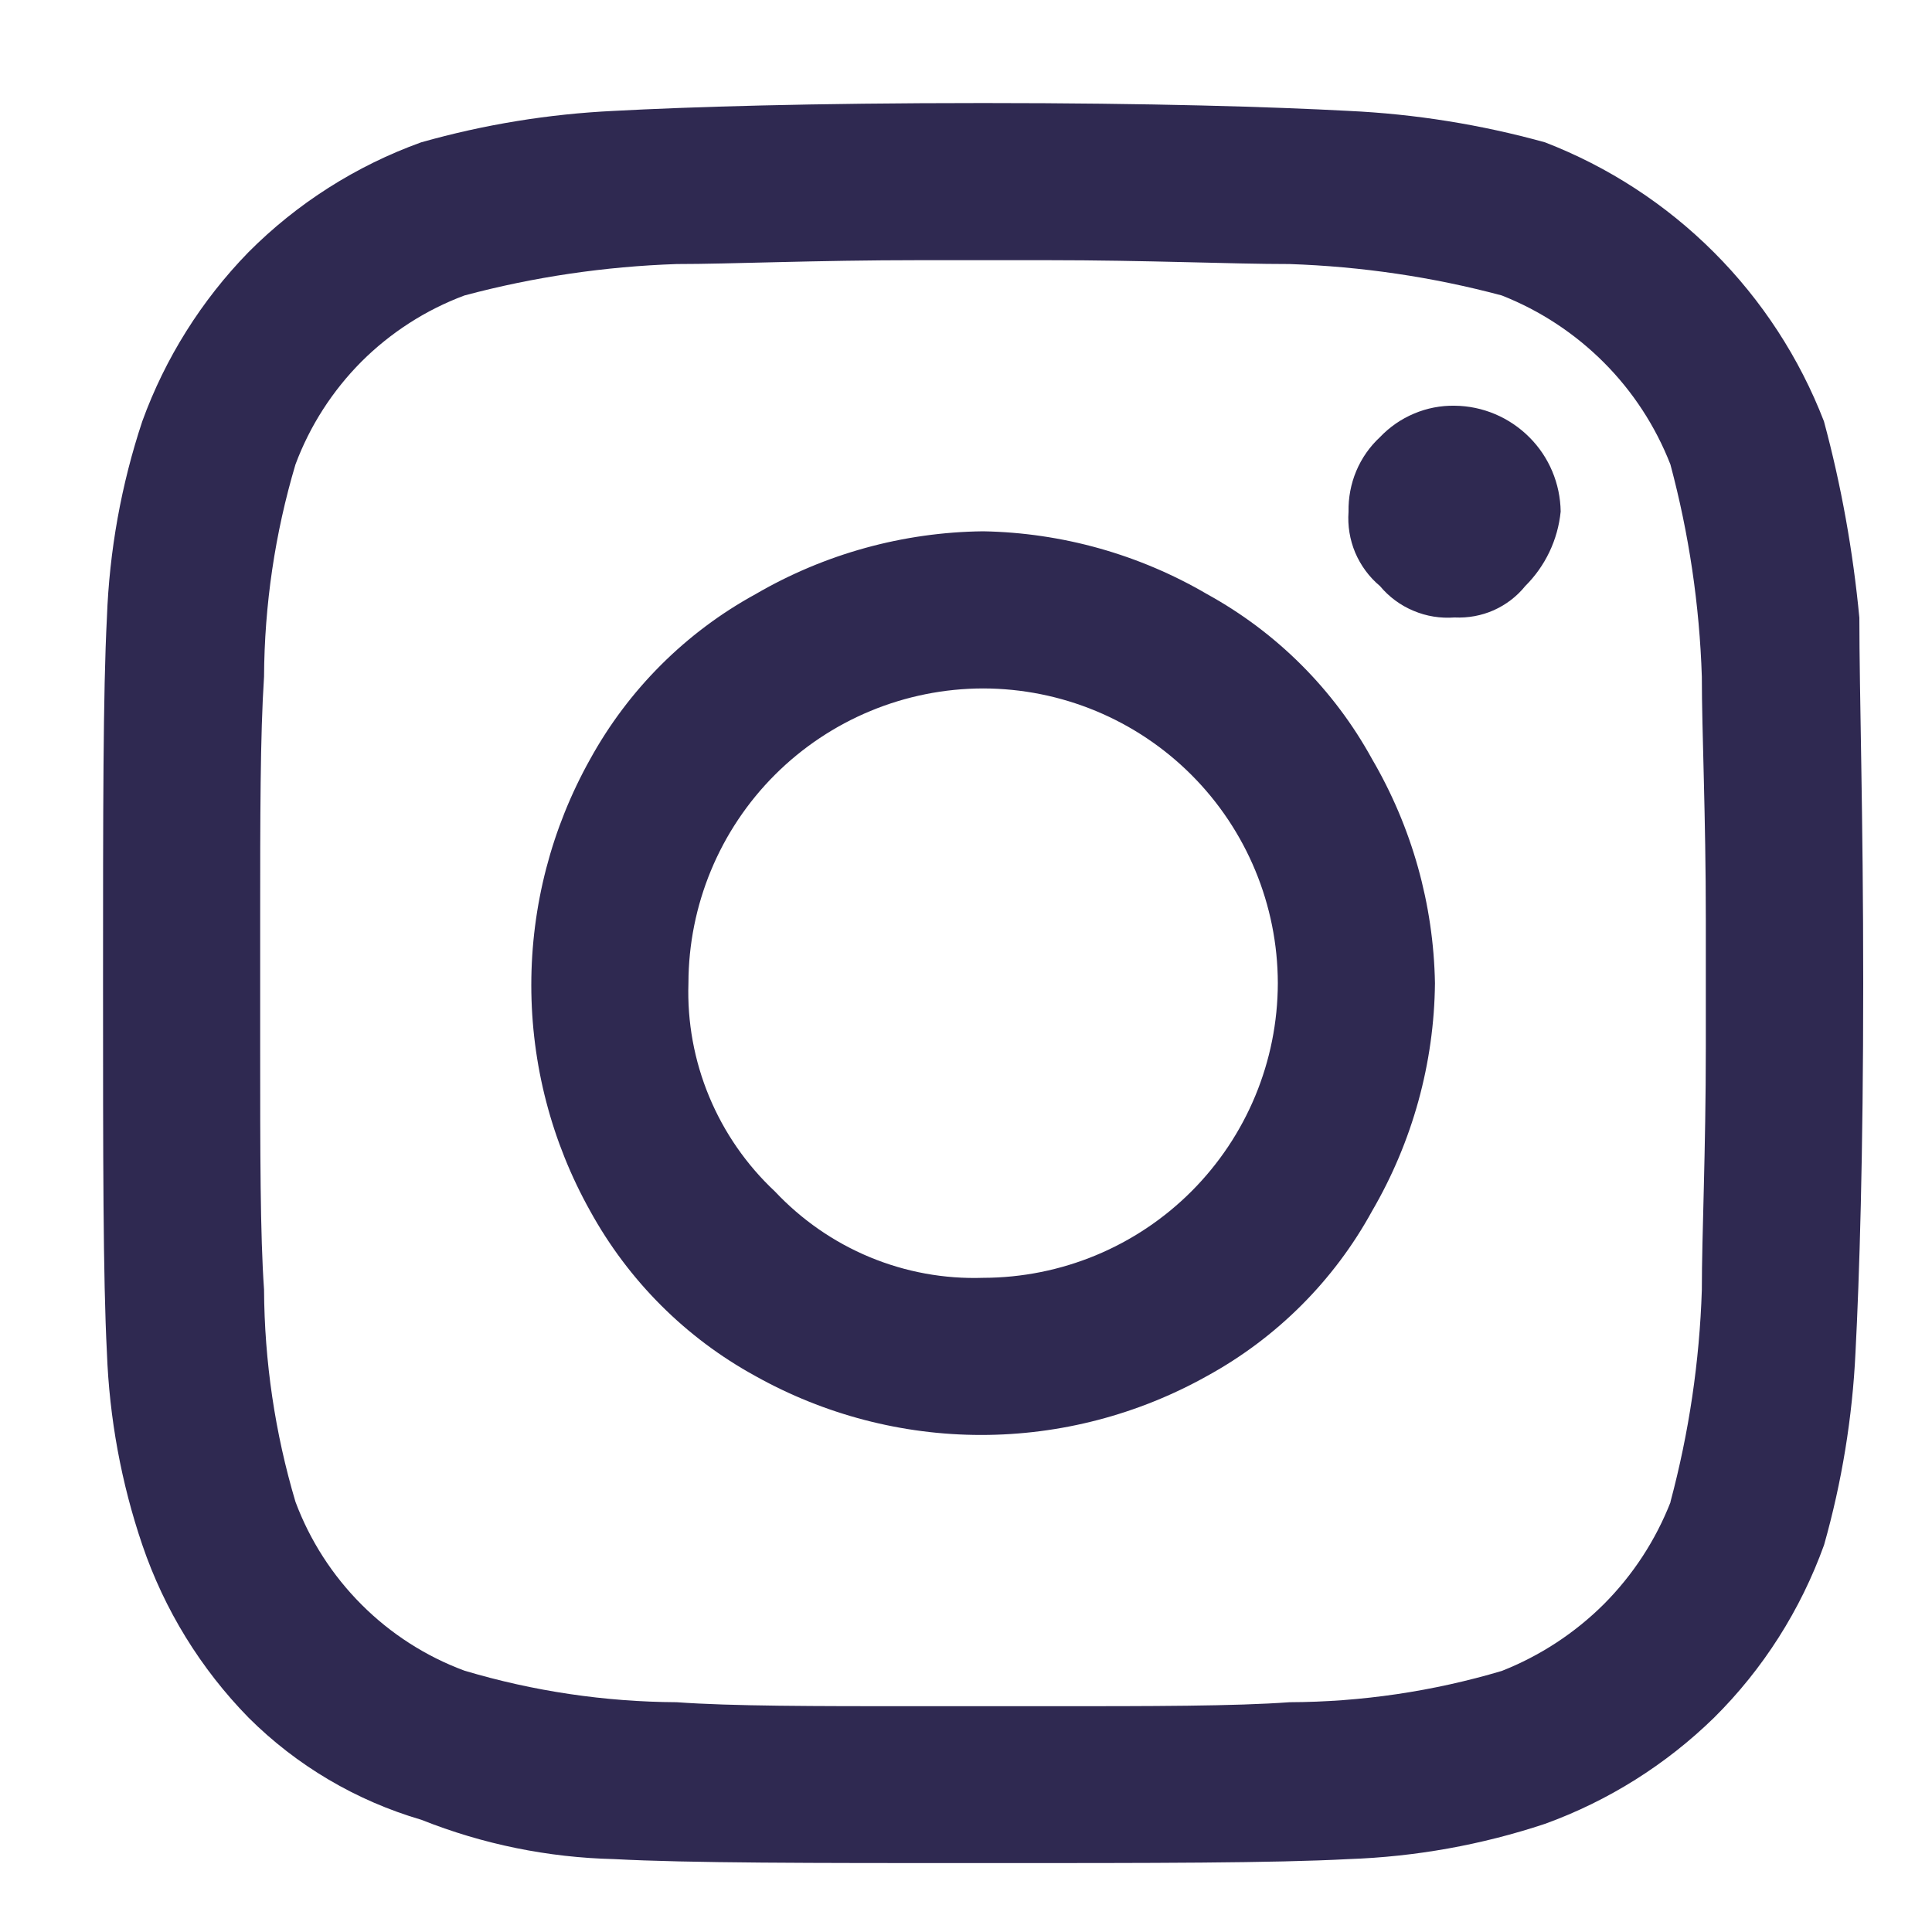 <svg width="15" height="15" viewBox="0 0 15 15" fill="none" xmlns="http://www.w3.org/2000/svg">
<path d="M7.633 4.125C8.245 4.136 8.844 4.304 9.372 4.613C9.912 4.91 10.357 5.354 10.653 5.894C10.962 6.423 11.13 7.021 11.141 7.633C11.135 8.255 10.966 8.865 10.653 9.402C10.357 9.943 9.912 10.387 9.372 10.683C8.836 10.983 8.232 11.141 7.618 11.141C7.004 11.141 6.4 10.983 5.864 10.683C5.323 10.387 4.879 9.942 4.582 9.402C4.282 8.866 4.125 8.262 4.125 7.648C4.125 7.034 4.282 6.43 4.582 5.894C4.88 5.353 5.325 4.909 5.866 4.613C6.403 4.3 7.012 4.132 7.633 4.125ZM7.633 9.921C8.24 9.92 8.821 9.679 9.25 9.25C9.679 8.821 9.92 8.24 9.921 7.633C9.92 7.027 9.679 6.445 9.25 6.016C8.821 5.587 8.24 5.346 7.633 5.345C7.027 5.346 6.445 5.587 6.016 6.016C5.587 6.445 5.346 7.027 5.345 7.633C5.335 7.935 5.39 8.235 5.506 8.514C5.622 8.793 5.796 9.044 6.016 9.25C6.223 9.47 6.473 9.644 6.752 9.76C7.031 9.876 7.331 9.931 7.633 9.921ZM12.117 3.972C12.114 3.755 12.027 3.547 11.873 3.394C11.719 3.24 11.511 3.152 11.294 3.15C11.186 3.148 11.078 3.169 10.979 3.211C10.879 3.253 10.789 3.315 10.714 3.394C10.635 3.467 10.572 3.557 10.53 3.657C10.488 3.757 10.468 3.865 10.47 3.973C10.462 4.082 10.48 4.191 10.522 4.291C10.565 4.391 10.63 4.48 10.714 4.55C10.784 4.634 10.873 4.7 10.974 4.742C11.075 4.785 11.184 4.802 11.293 4.794C11.398 4.799 11.502 4.78 11.597 4.738C11.693 4.695 11.777 4.631 11.842 4.55C11.998 4.395 12.095 4.191 12.117 3.972ZM14.436 4.796C14.436 5.375 14.466 6.321 14.466 7.633C14.466 8.975 14.436 9.921 14.406 10.5C14.382 11.006 14.3 11.507 14.162 11.995C13.98 12.5 13.689 12.958 13.308 13.336C12.934 13.701 12.487 13.982 11.996 14.16C11.503 14.324 10.989 14.416 10.47 14.434C9.891 14.465 8.945 14.465 7.634 14.465C6.292 14.465 5.346 14.465 4.767 14.434C4.255 14.422 3.749 14.319 3.272 14.129C2.766 13.981 2.304 13.709 1.93 13.336C1.558 12.956 1.276 12.498 1.105 11.995C0.941 11.513 0.849 11.009 0.83 10.501C0.8 9.921 0.8 8.975 0.8 7.633C0.8 6.321 0.8 5.376 0.83 4.796C0.849 4.277 0.941 3.763 1.105 3.27C1.283 2.78 1.564 2.333 1.928 1.959C2.307 1.578 2.765 1.287 3.27 1.105C3.758 0.967 4.26 0.885 4.766 0.861C5.345 0.83 6.29 0.8 7.633 0.8C8.945 0.8 9.89 0.83 10.47 0.861C10.986 0.885 11.497 0.967 11.995 1.105C12.487 1.295 12.934 1.586 13.307 1.959C13.68 2.332 13.971 2.779 14.161 3.271C14.296 3.771 14.387 4.281 14.436 4.796ZM12.969 11.662C13.113 11.124 13.195 10.572 13.213 10.015C13.213 9.588 13.244 8.948 13.244 8.124V7.145C13.244 6.322 13.213 5.678 13.213 5.254C13.195 4.697 13.113 4.144 12.969 3.606C12.853 3.309 12.677 3.039 12.452 2.814C12.226 2.588 11.957 2.411 11.66 2.294C11.122 2.15 10.569 2.069 10.012 2.05C9.555 2.05 8.914 2.02 8.121 2.02H7.145C6.322 2.02 5.678 2.05 5.254 2.05C4.697 2.069 4.144 2.15 3.606 2.294C3.306 2.406 3.034 2.581 2.807 2.807C2.581 3.034 2.406 3.306 2.294 3.606C2.135 4.141 2.053 4.696 2.05 5.254C2.02 5.711 2.02 6.35 2.02 7.145V8.121C2.02 8.944 2.02 9.588 2.05 10.012C2.053 10.57 2.135 11.125 2.294 11.66C2.406 11.96 2.581 12.232 2.808 12.459C3.034 12.685 3.306 12.86 3.606 12.971C4.141 13.131 4.696 13.213 5.254 13.216C5.681 13.247 6.32 13.247 7.145 13.247H8.121C8.944 13.247 9.588 13.247 10.012 13.216C10.57 13.214 11.125 13.132 11.66 12.973C11.957 12.856 12.227 12.679 12.453 12.454C12.679 12.227 12.855 11.957 12.971 11.66L12.969 11.662Z" fill="#2F2951"/>
</svg>
